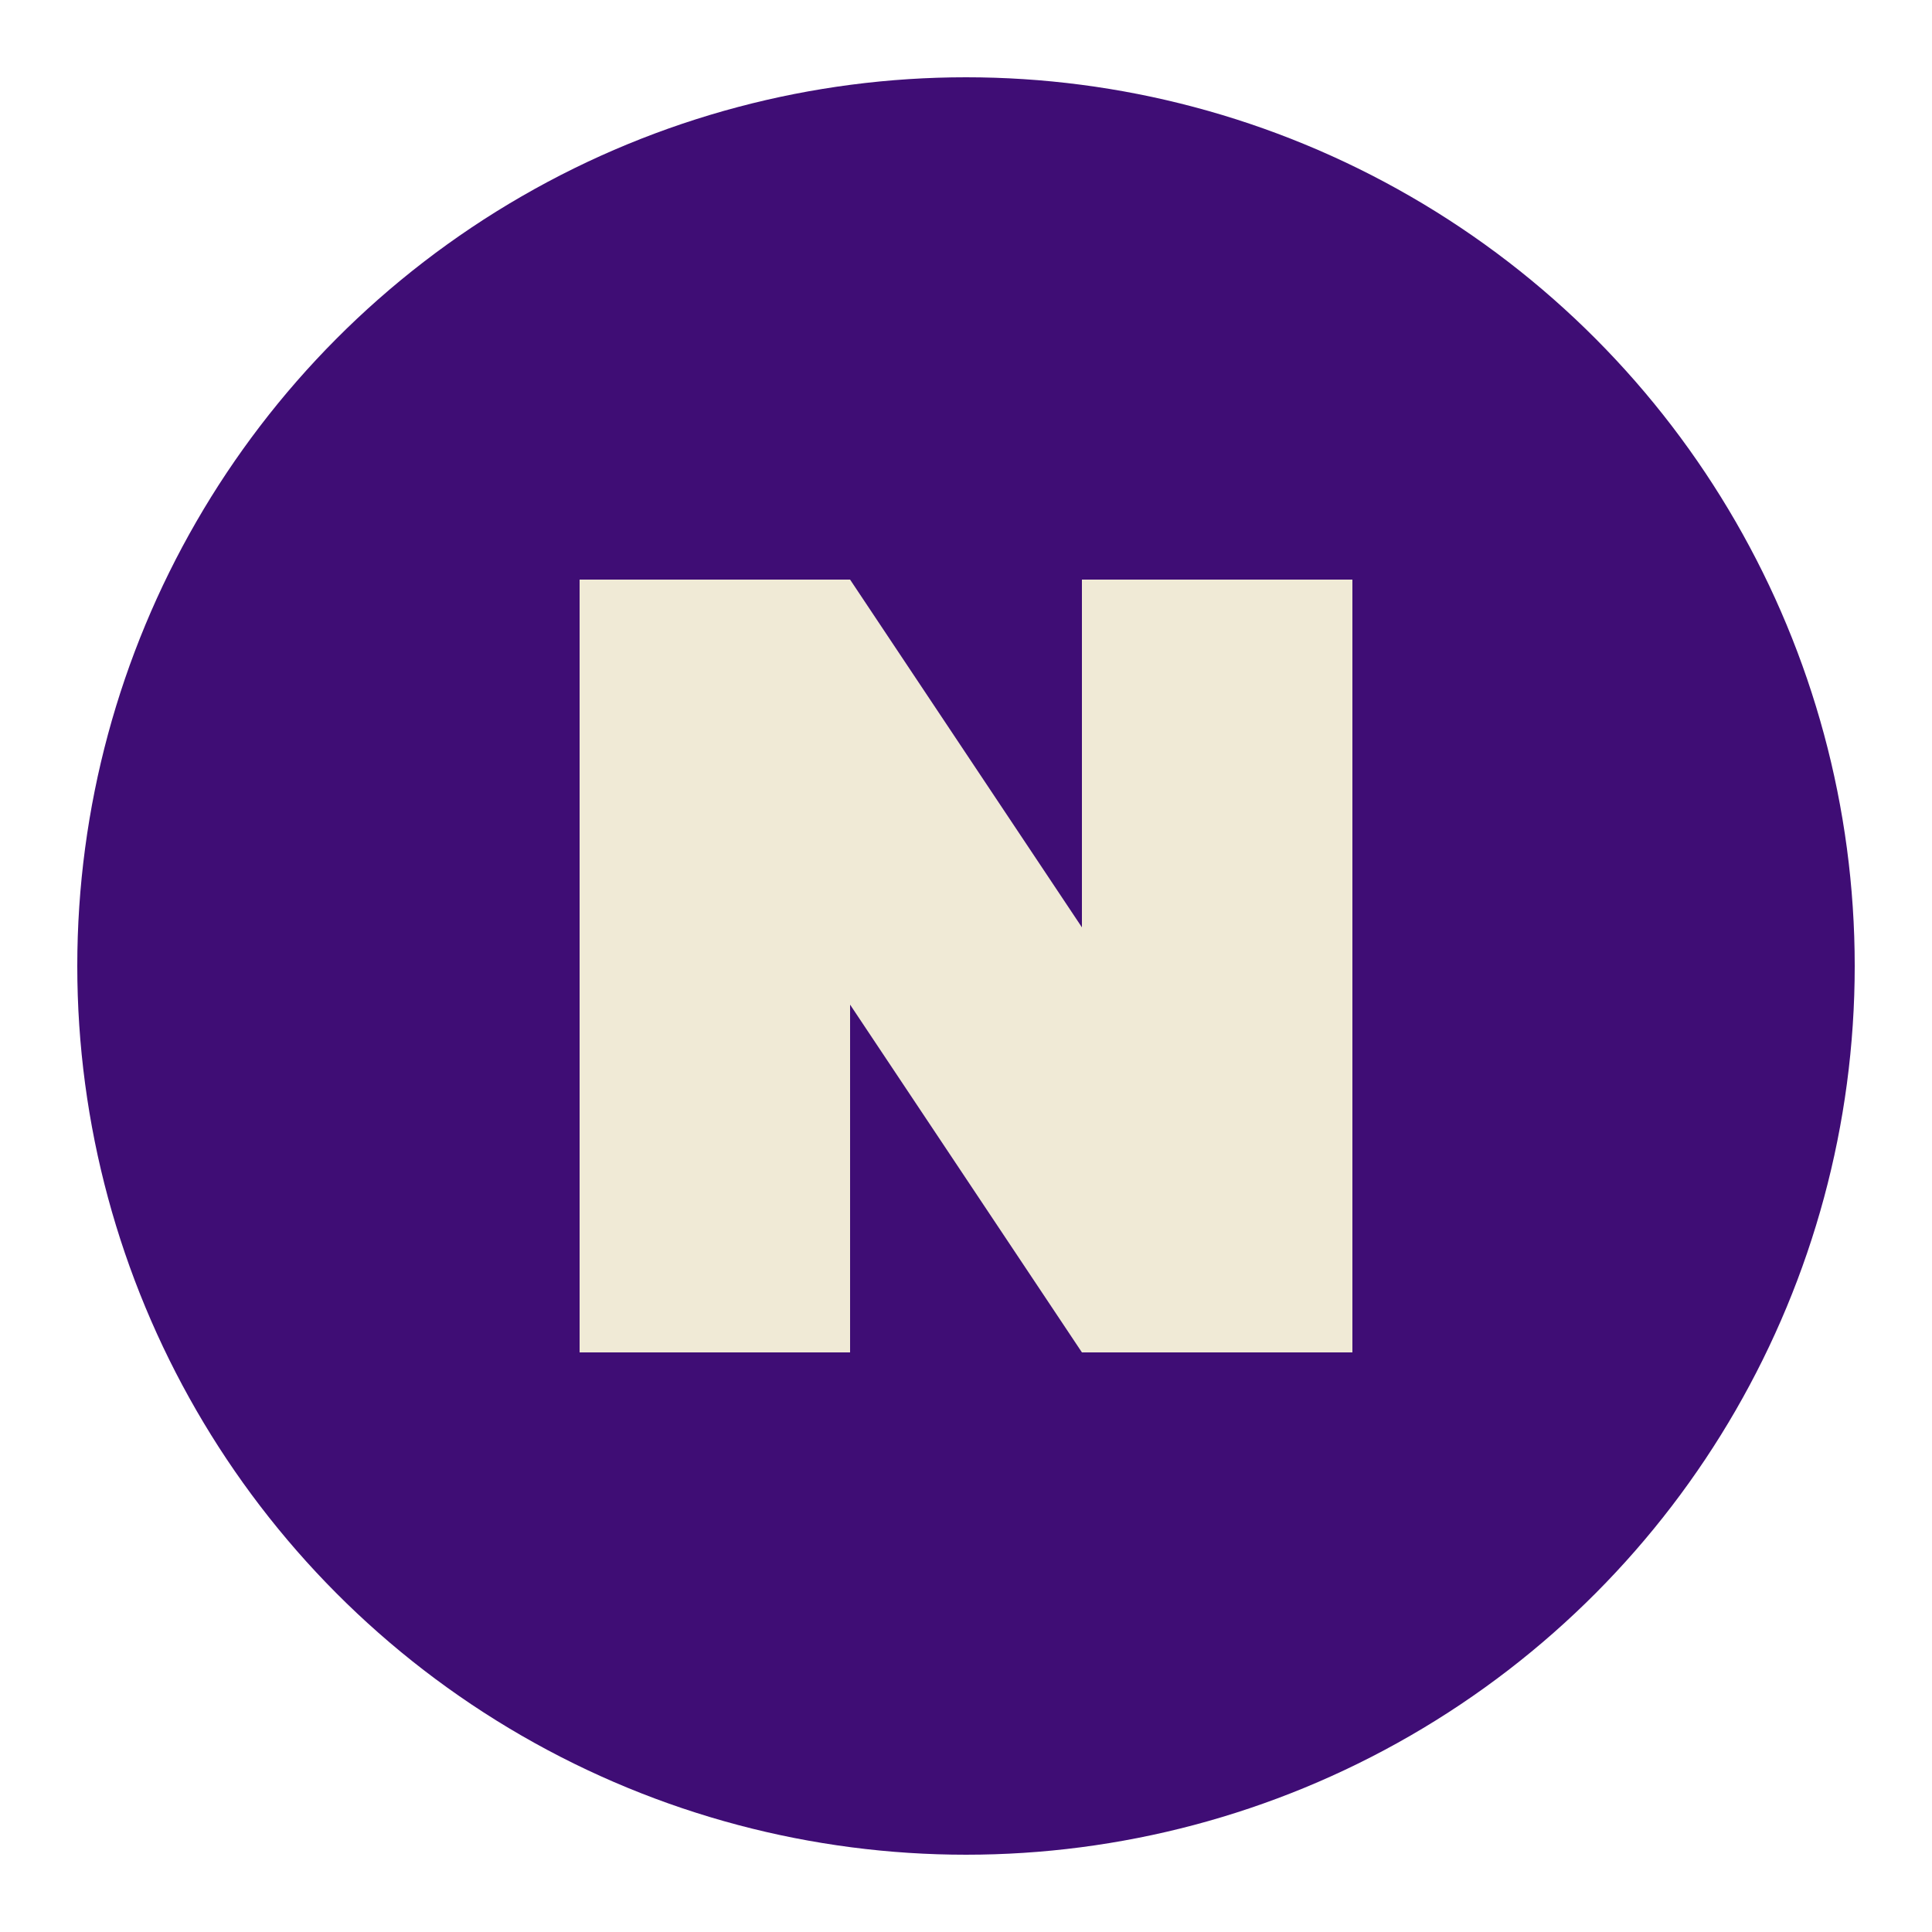 <svg viewBox="0 0 50 50" xmlns="http://www.w3.org/2000/svg">
    <circle cx="25" cy="25" r="23" fill="#3F0D75"/>
    <path d="M15 15 L15 35 L22 35 L22 26 L28 35 L35 35 L35 15 L28 15 L28 24 L22 15 Z" fill="#F0EAD6"/>
</svg> 